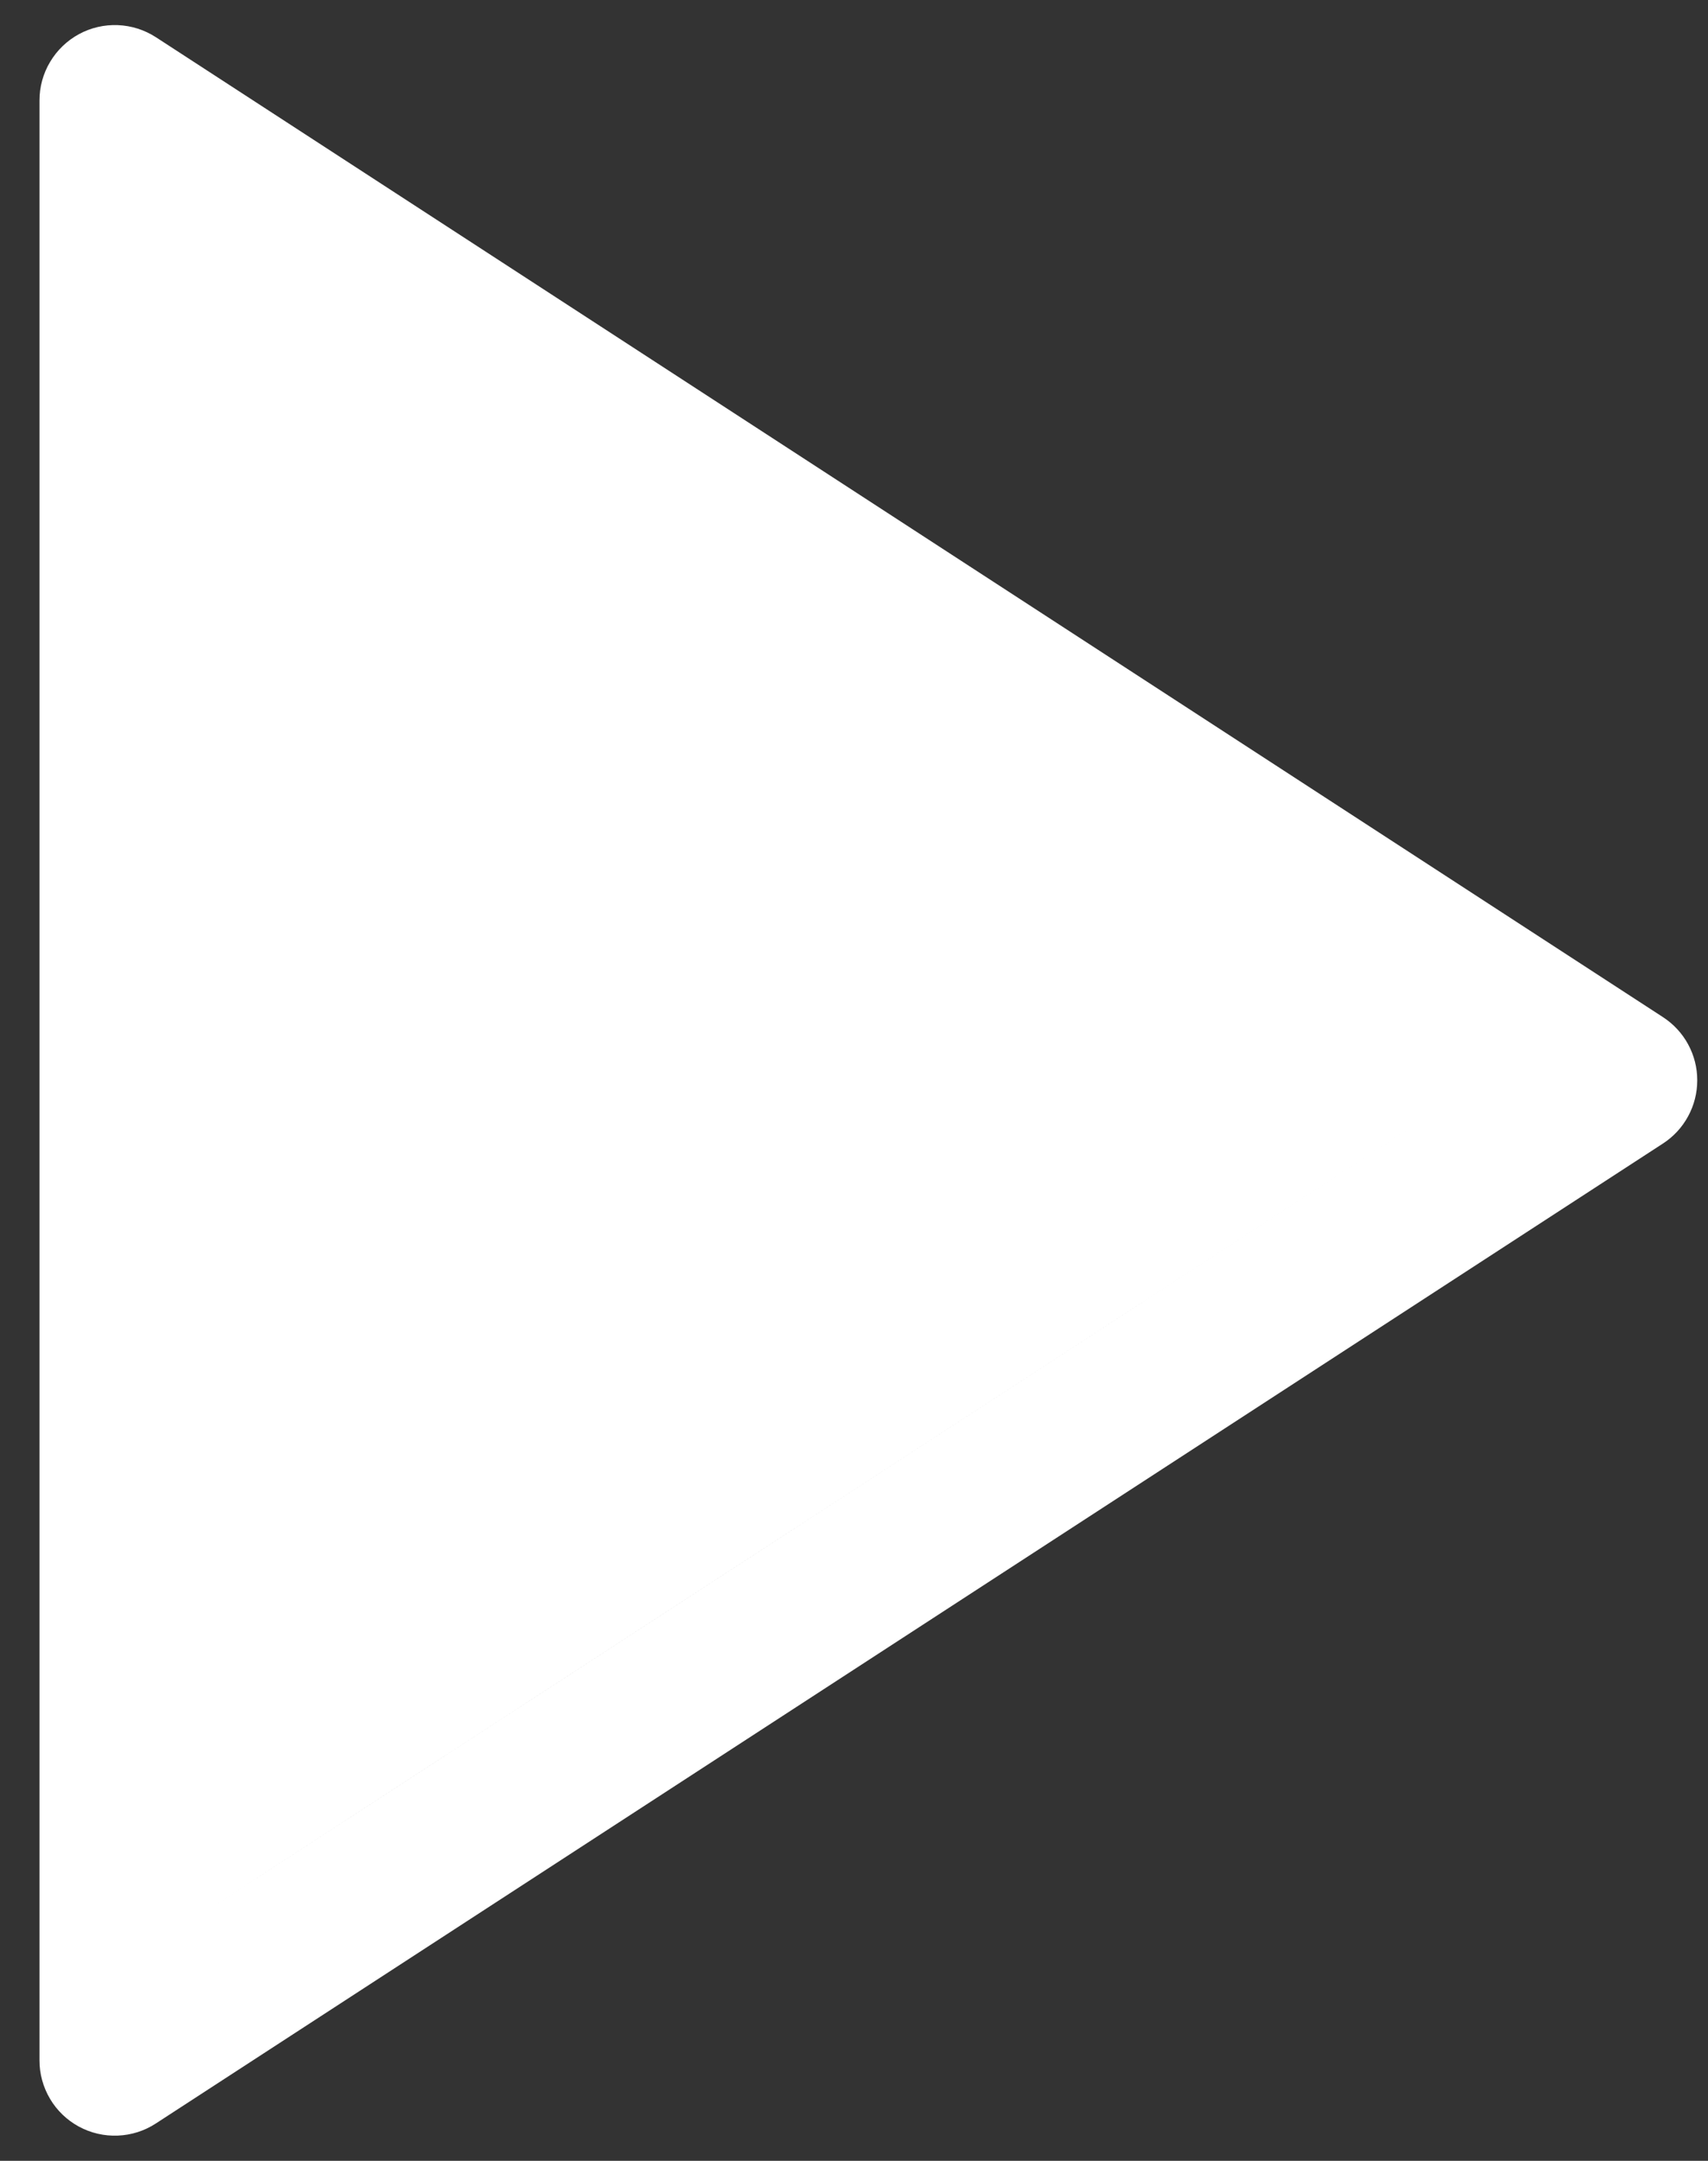 <?xml version="1.0" encoding="UTF-8"?> <svg xmlns="http://www.w3.org/2000/svg" width="34" height="43" viewBox="0 0 34 43" fill="none"><rect x="0" y="0" width="34" height="43" fill="#333333" stroke="none"/> <path fill-rule="evenodd" clip-rule="evenodd" d="M33.104 20.241L3.104 0.741C2.877 0.594 2.616 0.511 2.346 0.5C2.076 0.489 1.808 0.551 1.571 0.68C1.334 0.809 1.136 0.999 0.998 1.231C0.859 1.463 0.786 1.728 0.786 1.998V40.998C0.785 41.268 0.858 41.533 0.996 41.766C1.133 41.998 1.332 42.189 1.569 42.318C1.807 42.447 2.075 42.509 2.345 42.498C2.615 42.487 2.877 42.404 3.103 42.256L33.103 22.756C33.313 22.62 33.485 22.434 33.604 22.214C33.724 21.994 33.786 21.748 33.786 21.499C33.787 21.249 33.724 21.003 33.605 20.783C33.486 20.563 33.313 20.377 33.104 20.241ZM3.787 38.235L8.5 35.171L29.535 21.498L3.787 38.235Z" fill="white"></path> </svg> 
